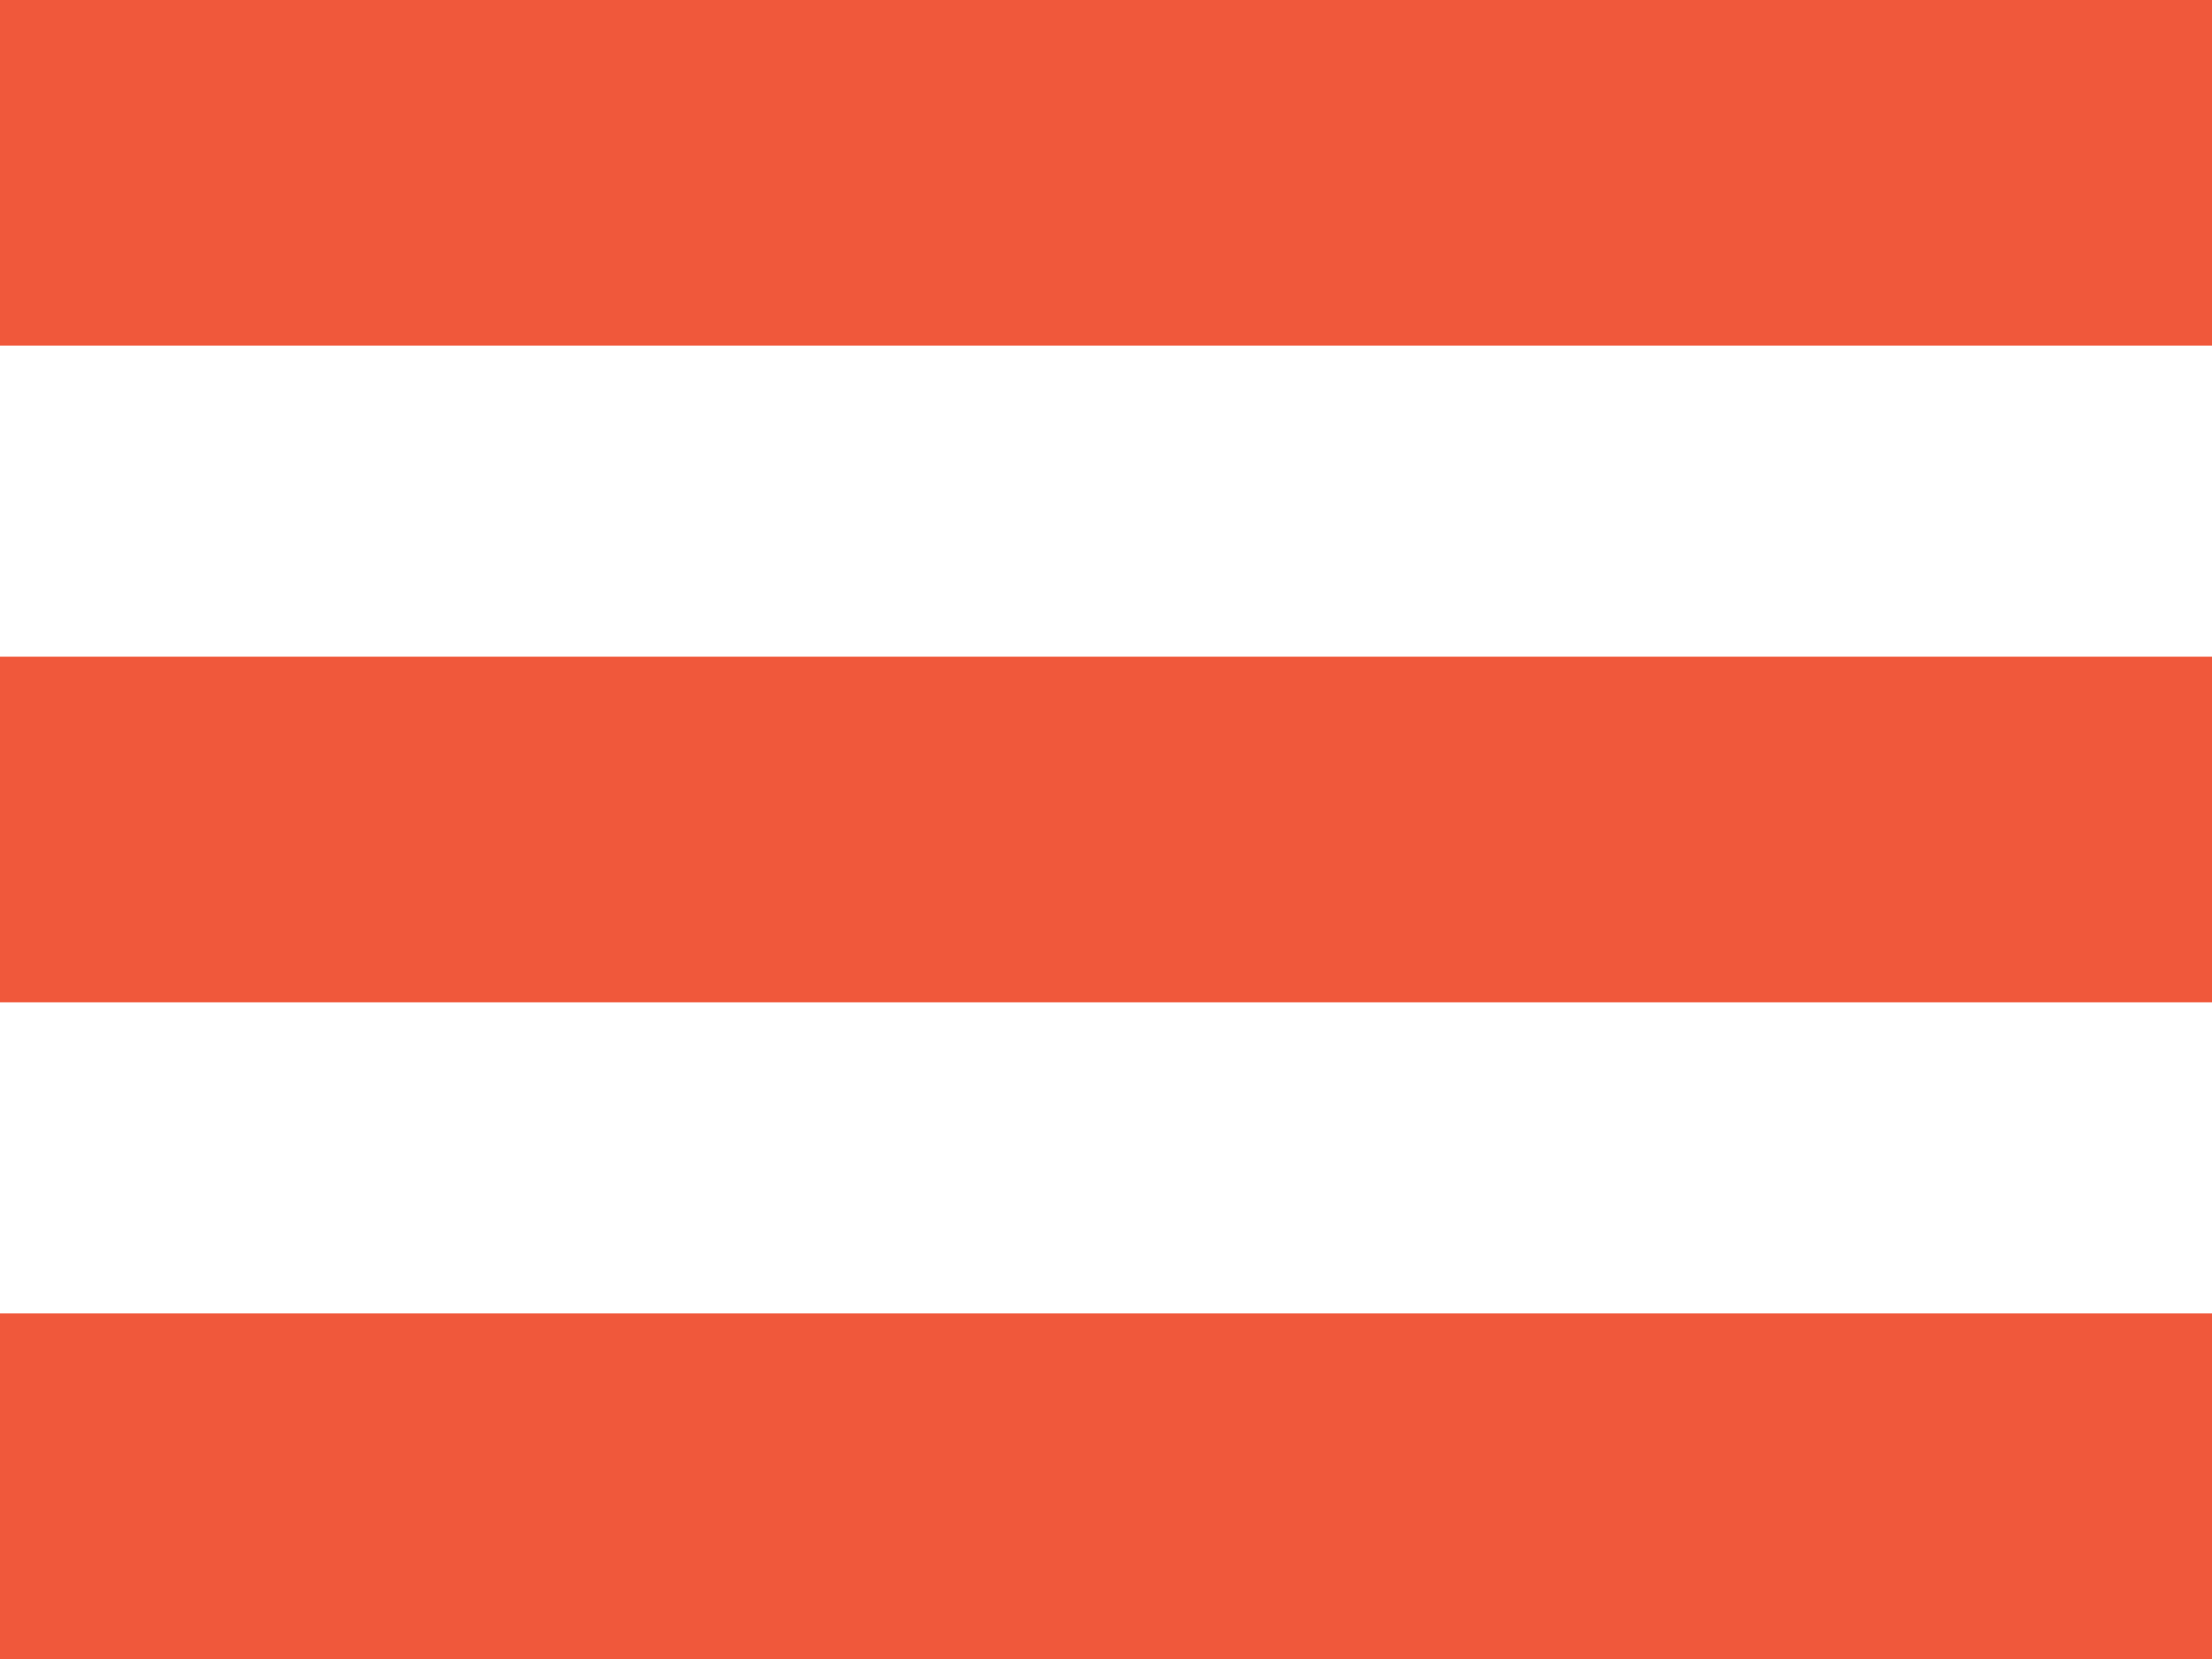 <?xml version="1.0" encoding="UTF-8"?>
<svg xmlns="http://www.w3.org/2000/svg" version="1.1" viewBox="0 0 64 48">
  <defs>
    <style>
      .cls-1 {
        fill: #f0583b;
      }
    </style>
  </defs>
  <g>
    <g id="Layer_1">
      <rect class="cls-1" width="64" height="10"></rect>
      <rect class="cls-1" y="19" width="64" height="10"></rect>
      <rect class="cls-1" y="38" width="64" height="10"></rect>
    </g>
  </g>
</svg>
